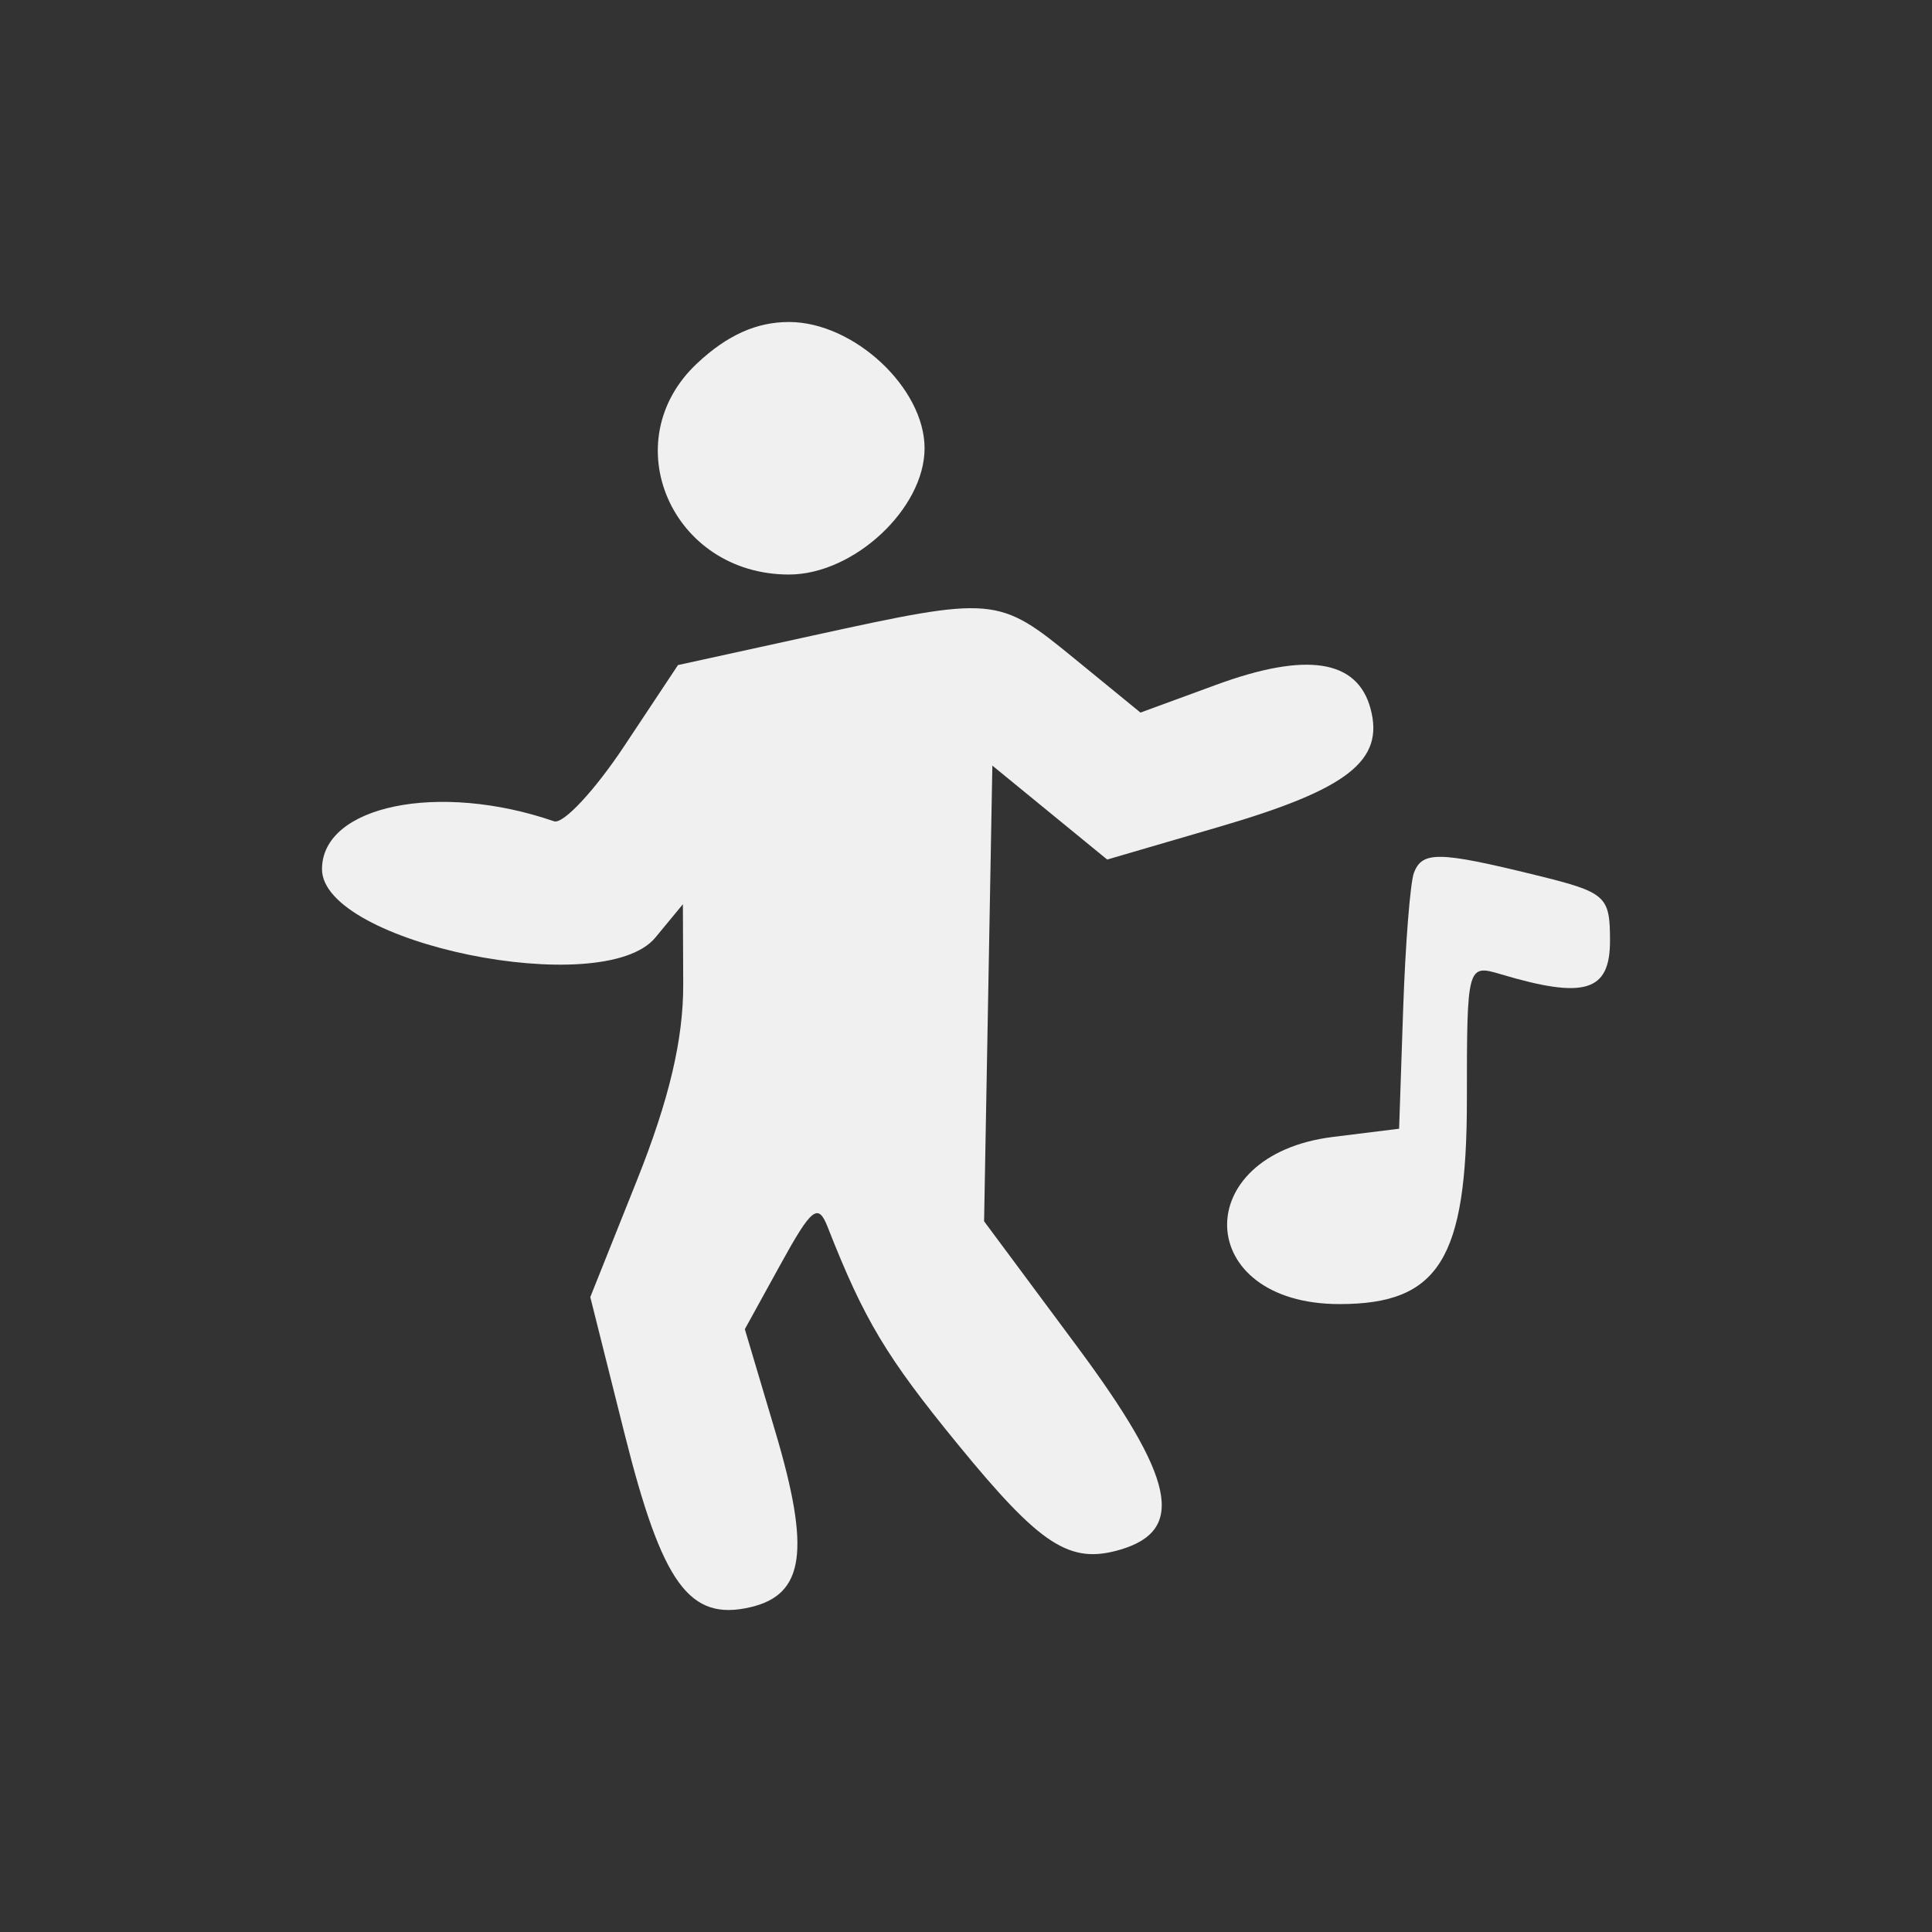 <?xml version="1.0" encoding="UTF-8"?> <svg xmlns="http://www.w3.org/2000/svg" width="120" height="120" viewBox="0 0 120 120" fill="none"><rect x="0" y="0" width="120" height="120" fill="#333333" stroke="none"/><path d="M49.006 35.685C41.704 35.685 38.116 27.394 43.32 22.547C45.186 20.809 46.992 20 49.006 20C53.031 20 57.427 24.094 57.427 27.843C57.427 31.592 53.031 35.685 49.006 35.685Z" fill="#F0F0F0"></path><path d="M42.112 41.308L50.471 39.478C61.766 37.006 61.989 37.025 66.705 40.882L70.837 44.26L75.538 42.535C81.148 40.475 84.304 40.962 85.126 44.013C85.997 47.243 83.724 49.019 75.735 51.353L68.769 53.388L65.203 50.47L61.637 47.553L61.38 61.704L61.123 75.855L66.876 83.601C72.979 91.815 73.67 95.043 69.589 96.25C66.448 97.178 64.645 96.011 59.496 89.714C55.047 84.275 53.672 81.98 51.405 76.207C50.814 74.702 50.415 75.018 48.492 78.51L46.263 82.558L48.157 88.923C50.352 96.301 49.965 99.042 46.614 99.825C42.818 100.713 41.132 98.394 38.796 89.069L36.664 80.564L39.56 73.315C41.566 68.292 42.45 64.545 42.436 61.115L42.415 56.164L40.706 58.233C37.462 62.163 20 58.58 20 53.985C20 50.034 27.245 48.54 34.416 51.012C34.978 51.206 36.94 49.102 38.775 46.336L42.112 41.308Z" fill="#F0F0F0"></path><path d="M87.152 62.7C87.29 58.626 87.593 54.803 87.824 54.203C88.343 52.862 89.38 52.881 95.322 54.338C99.774 55.429 100 55.629 100 58.439C100 61.589 98.432 62.068 93.216 60.511C91.132 59.888 91.111 59.965 91.111 68.302C91.111 78.206 89.371 80.999 83.2 80.999C74.147 80.999 73.781 71.737 82.789 70.617L86.901 70.107L87.152 62.7Z" fill="#F0F0F0"></path></svg> 
